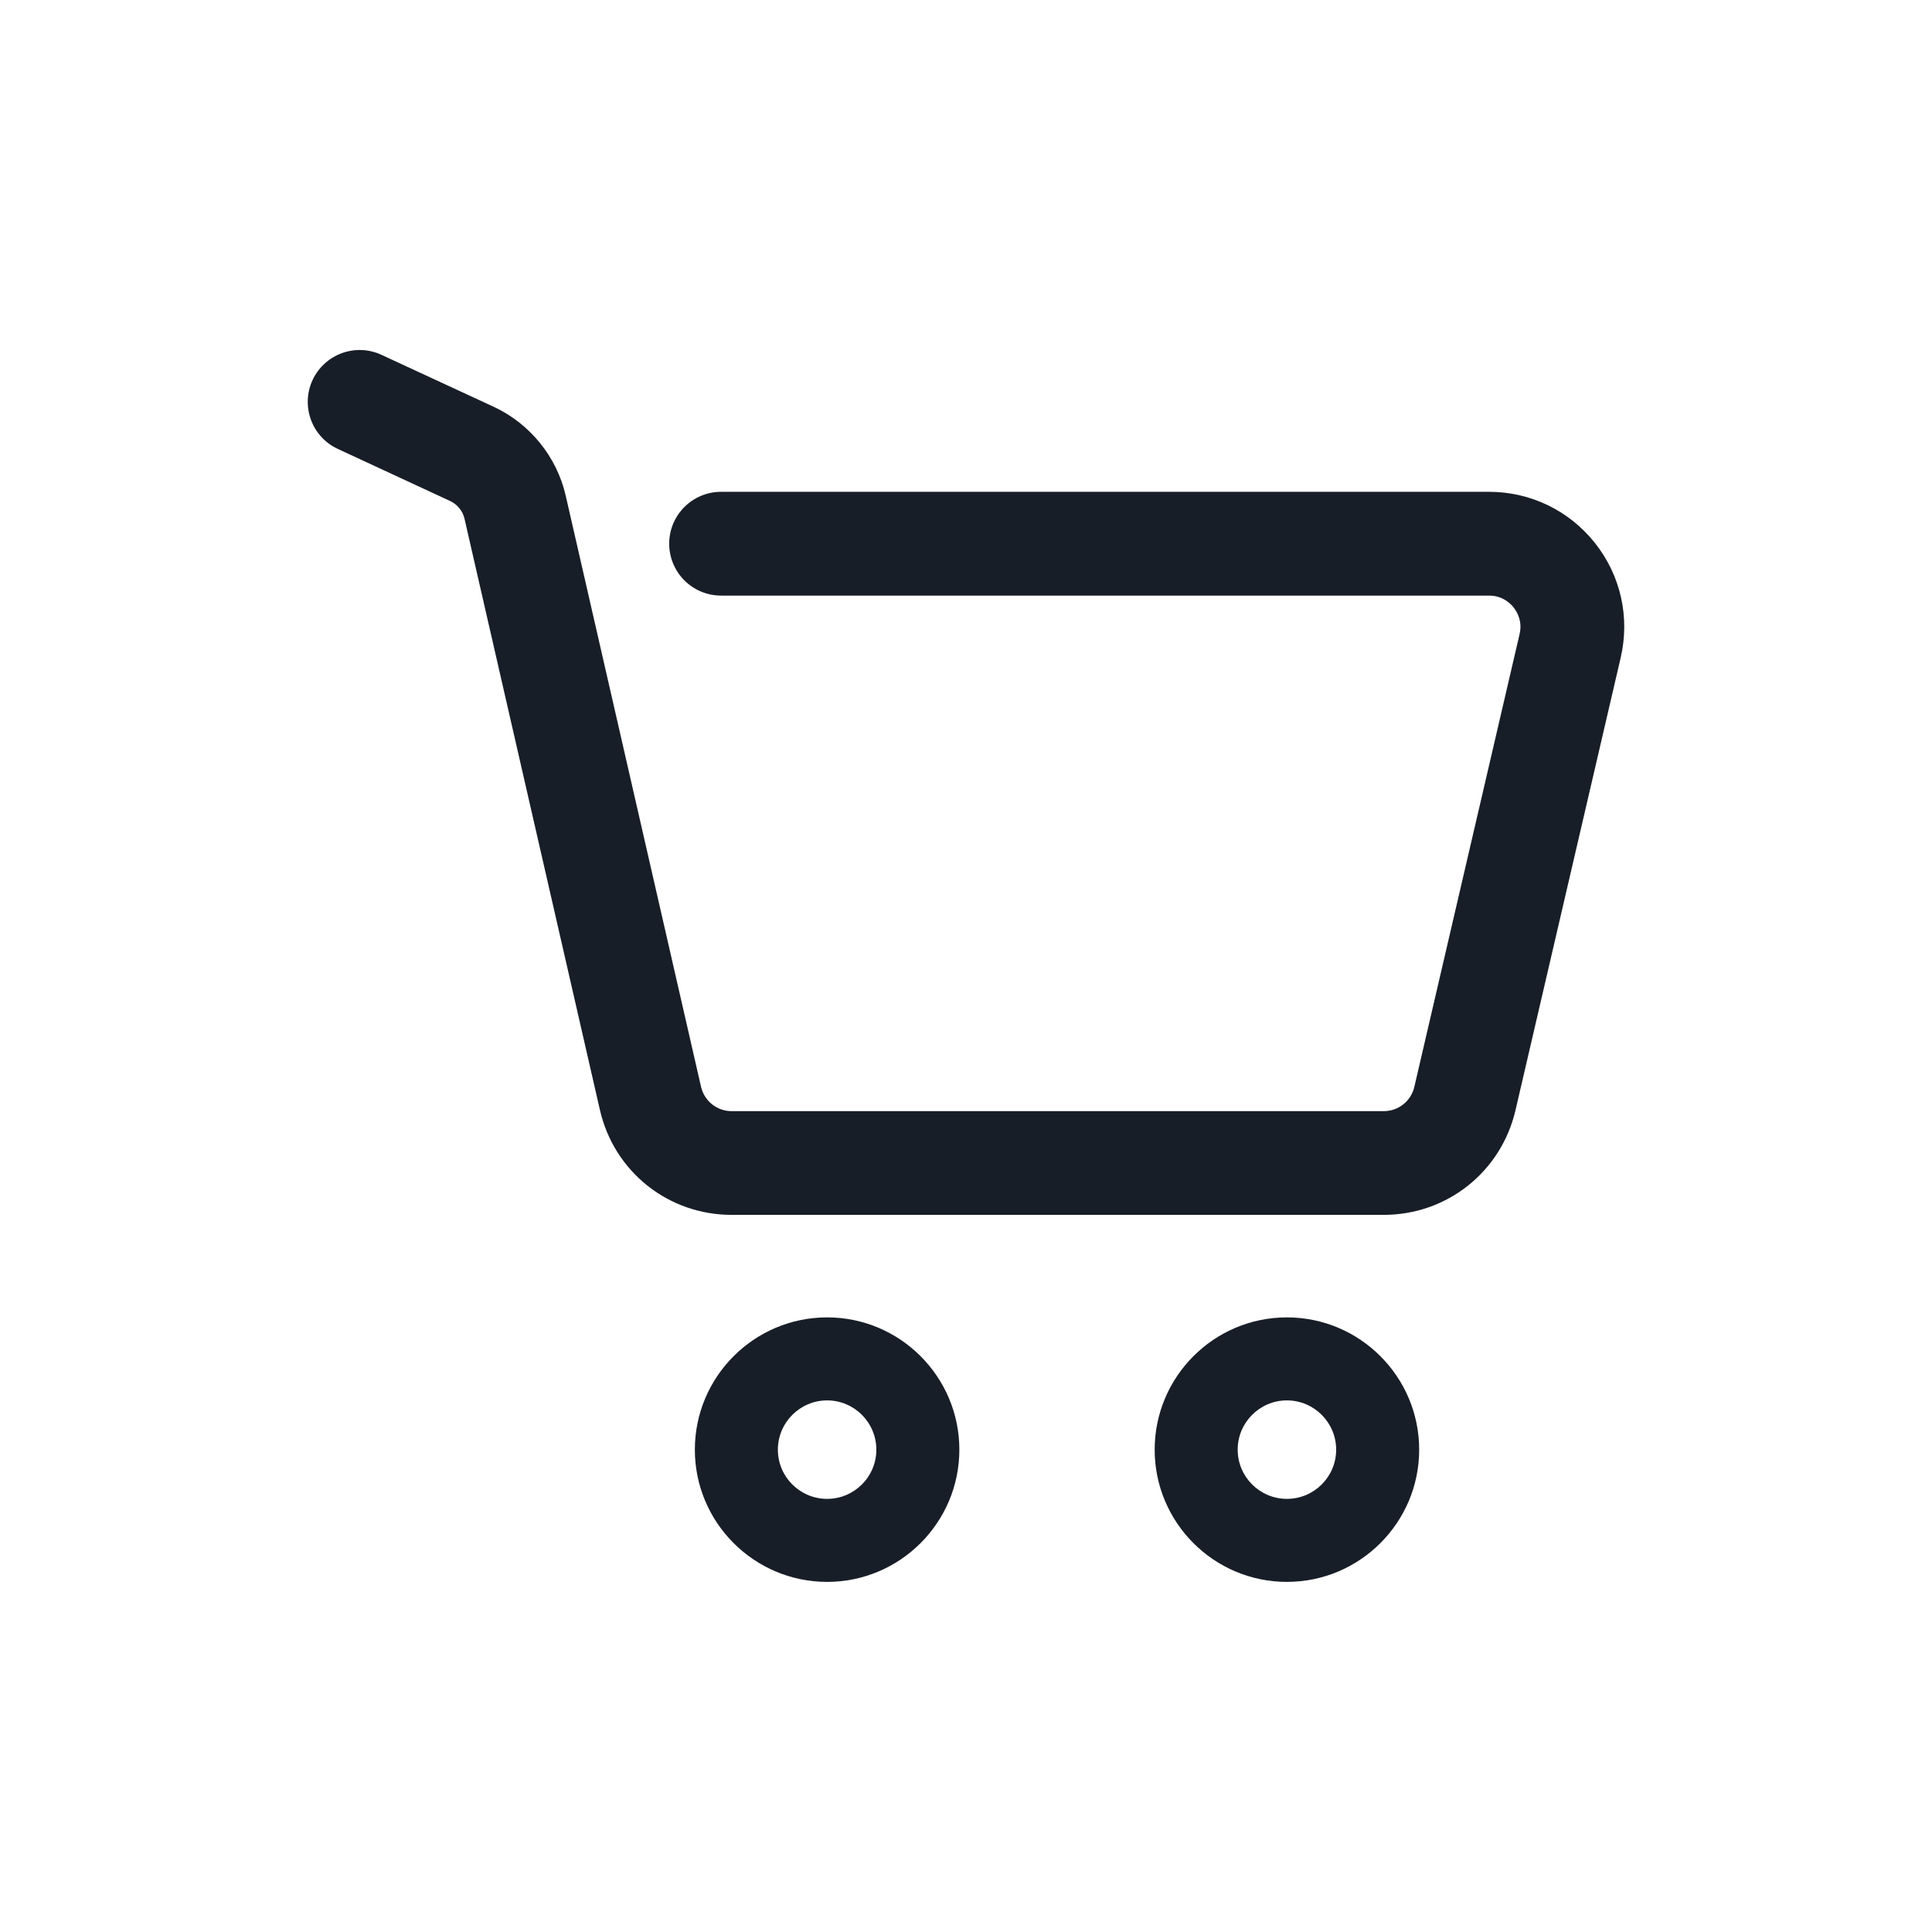 <svg width="32" height="32" viewBox="0 0 32 32" fill="none" xmlns="http://www.w3.org/2000/svg">
<g clip-path="url(#clip0_2314_2514)">
<path d="M13.7 26.201C12.492 26.201 11.509 25.219 11.509 24.011C11.509 22.803 12.492 21.82 13.7 21.82C14.907 21.82 15.89 22.803 15.89 24.011C15.89 25.219 14.907 26.201 13.7 26.201ZM13.7 23.195C13.25 23.195 12.884 23.561 12.884 24.011C12.884 24.461 13.249 24.826 13.7 24.826C14.149 24.826 14.515 24.461 14.515 24.011C14.515 23.561 14.149 23.195 13.7 23.195Z" fill="#181E27"/>
<path d="M21.315 26.201C20.107 26.201 19.125 25.219 19.125 24.011C19.125 22.803 20.107 21.82 21.315 21.82C22.523 21.82 23.506 22.803 23.506 24.011C23.506 25.219 22.523 26.201 21.315 26.201ZM21.315 23.195C20.866 23.195 20.5 23.561 20.5 24.011C20.5 24.461 20.866 24.826 21.315 24.826C21.765 24.826 22.131 24.461 22.131 24.011C22.131 23.561 21.765 23.195 21.315 23.195Z" fill="#181E27"/>
<path d="M22.919 20.122H12.119C11.068 20.122 10.17 19.407 9.936 18.382L7.694 8.593C7.665 8.464 7.575 8.353 7.455 8.298L5.596 7.436C5.165 7.237 4.978 6.726 5.177 6.295C5.377 5.865 5.888 5.677 6.318 5.877L8.178 6.738C8.777 7.016 9.223 7.566 9.37 8.21L11.611 17.999C11.666 18.237 11.874 18.404 12.119 18.404H22.919C23.162 18.404 23.371 18.238 23.426 18.001L25.169 10.503C25.219 10.29 25.128 10.135 25.07 10.061C25.012 9.988 24.881 9.865 24.663 9.865H11.944C11.469 9.865 11.084 9.48 11.084 9.005C11.084 8.531 11.469 8.146 11.944 8.146H24.663C25.35 8.146 25.988 8.454 26.416 8.992C26.844 9.53 26.999 10.223 26.844 10.892L25.101 18.39C24.863 19.41 23.966 20.122 22.919 20.122Z" fill="#181E27"/>
</g>
<defs>
<clipPath id="clip0_2314_2514">
<rect width="22" height="22" fill="white" transform="translate(5 5)"/>
</clipPath>
</defs>
</svg>

